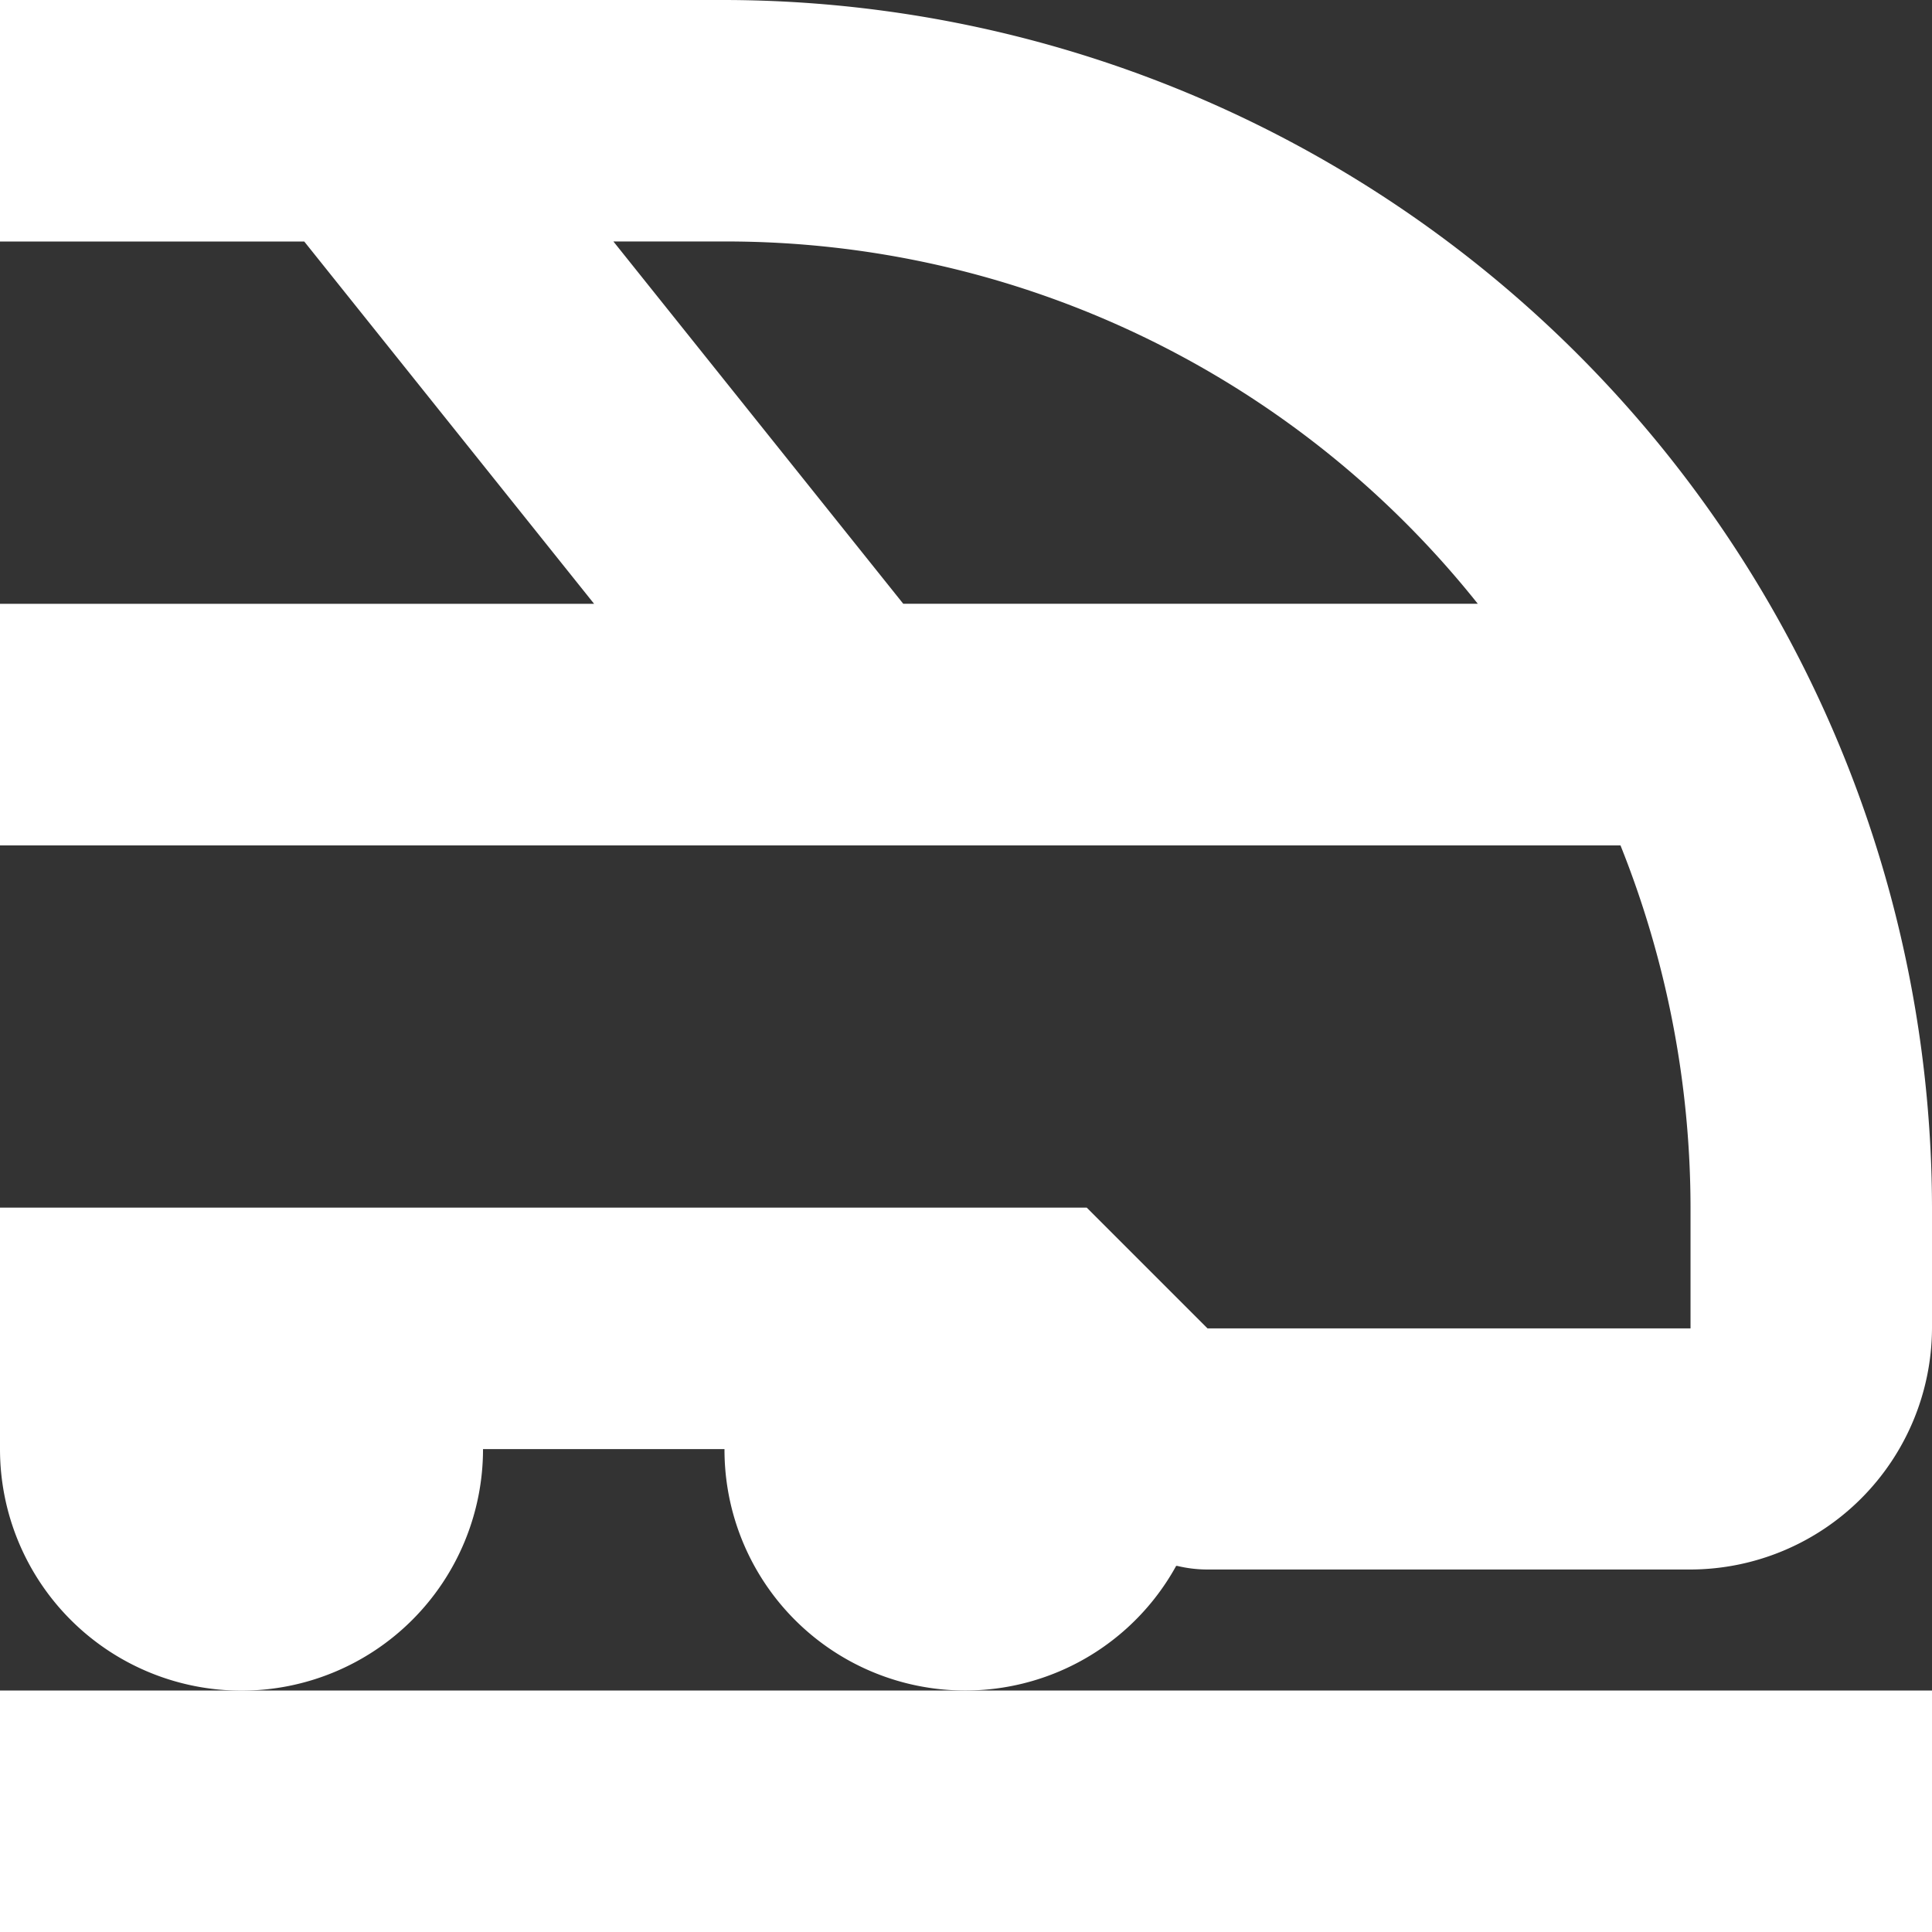<?xml version="1.0" encoding="UTF-8"?> <svg xmlns="http://www.w3.org/2000/svg" width="27.443" height="27.443" viewBox="0 0 27.443 27.443"><rect x="0" y="0" width="27.443" height="27.443" fill="#333333" stroke="none"/><g class="Group_2891" data-name="Group 2891" transform="translate(-339 -1924)"><path class="Path_2286" data-name="Path 2286" d="M688.706,246.243l.017,0a1.833,1.833,0,0,0,.429.051h6.861a3.44,3.44,0,0,0,3.43-3.431v-1.715A17.181,17.181,0,0,0,682.291,224H672v3.431h4.322l4.117,5.146H672v3.431h23.018a13.88,13.88,0,0,1,.995,5.146v1.715h-6.861l-1.715-1.715H672v3.43a3.43,3.43,0,1,0,6.861,0h3.43a3.42,3.42,0,0,0,6.415,1.66Zm-3.876-13.667-4.117-5.146h1.578a13.648,13.648,0,0,1,10.7,5.146Z" transform="translate(-333 1700)" fill="#ffffff"></path><path class="Path_2287" data-name="Path 2287" d="M672,238v3.43h27.444V238H672Z" transform="translate(-333 1710.013)" fill="#ffffff"></path></g></svg> 